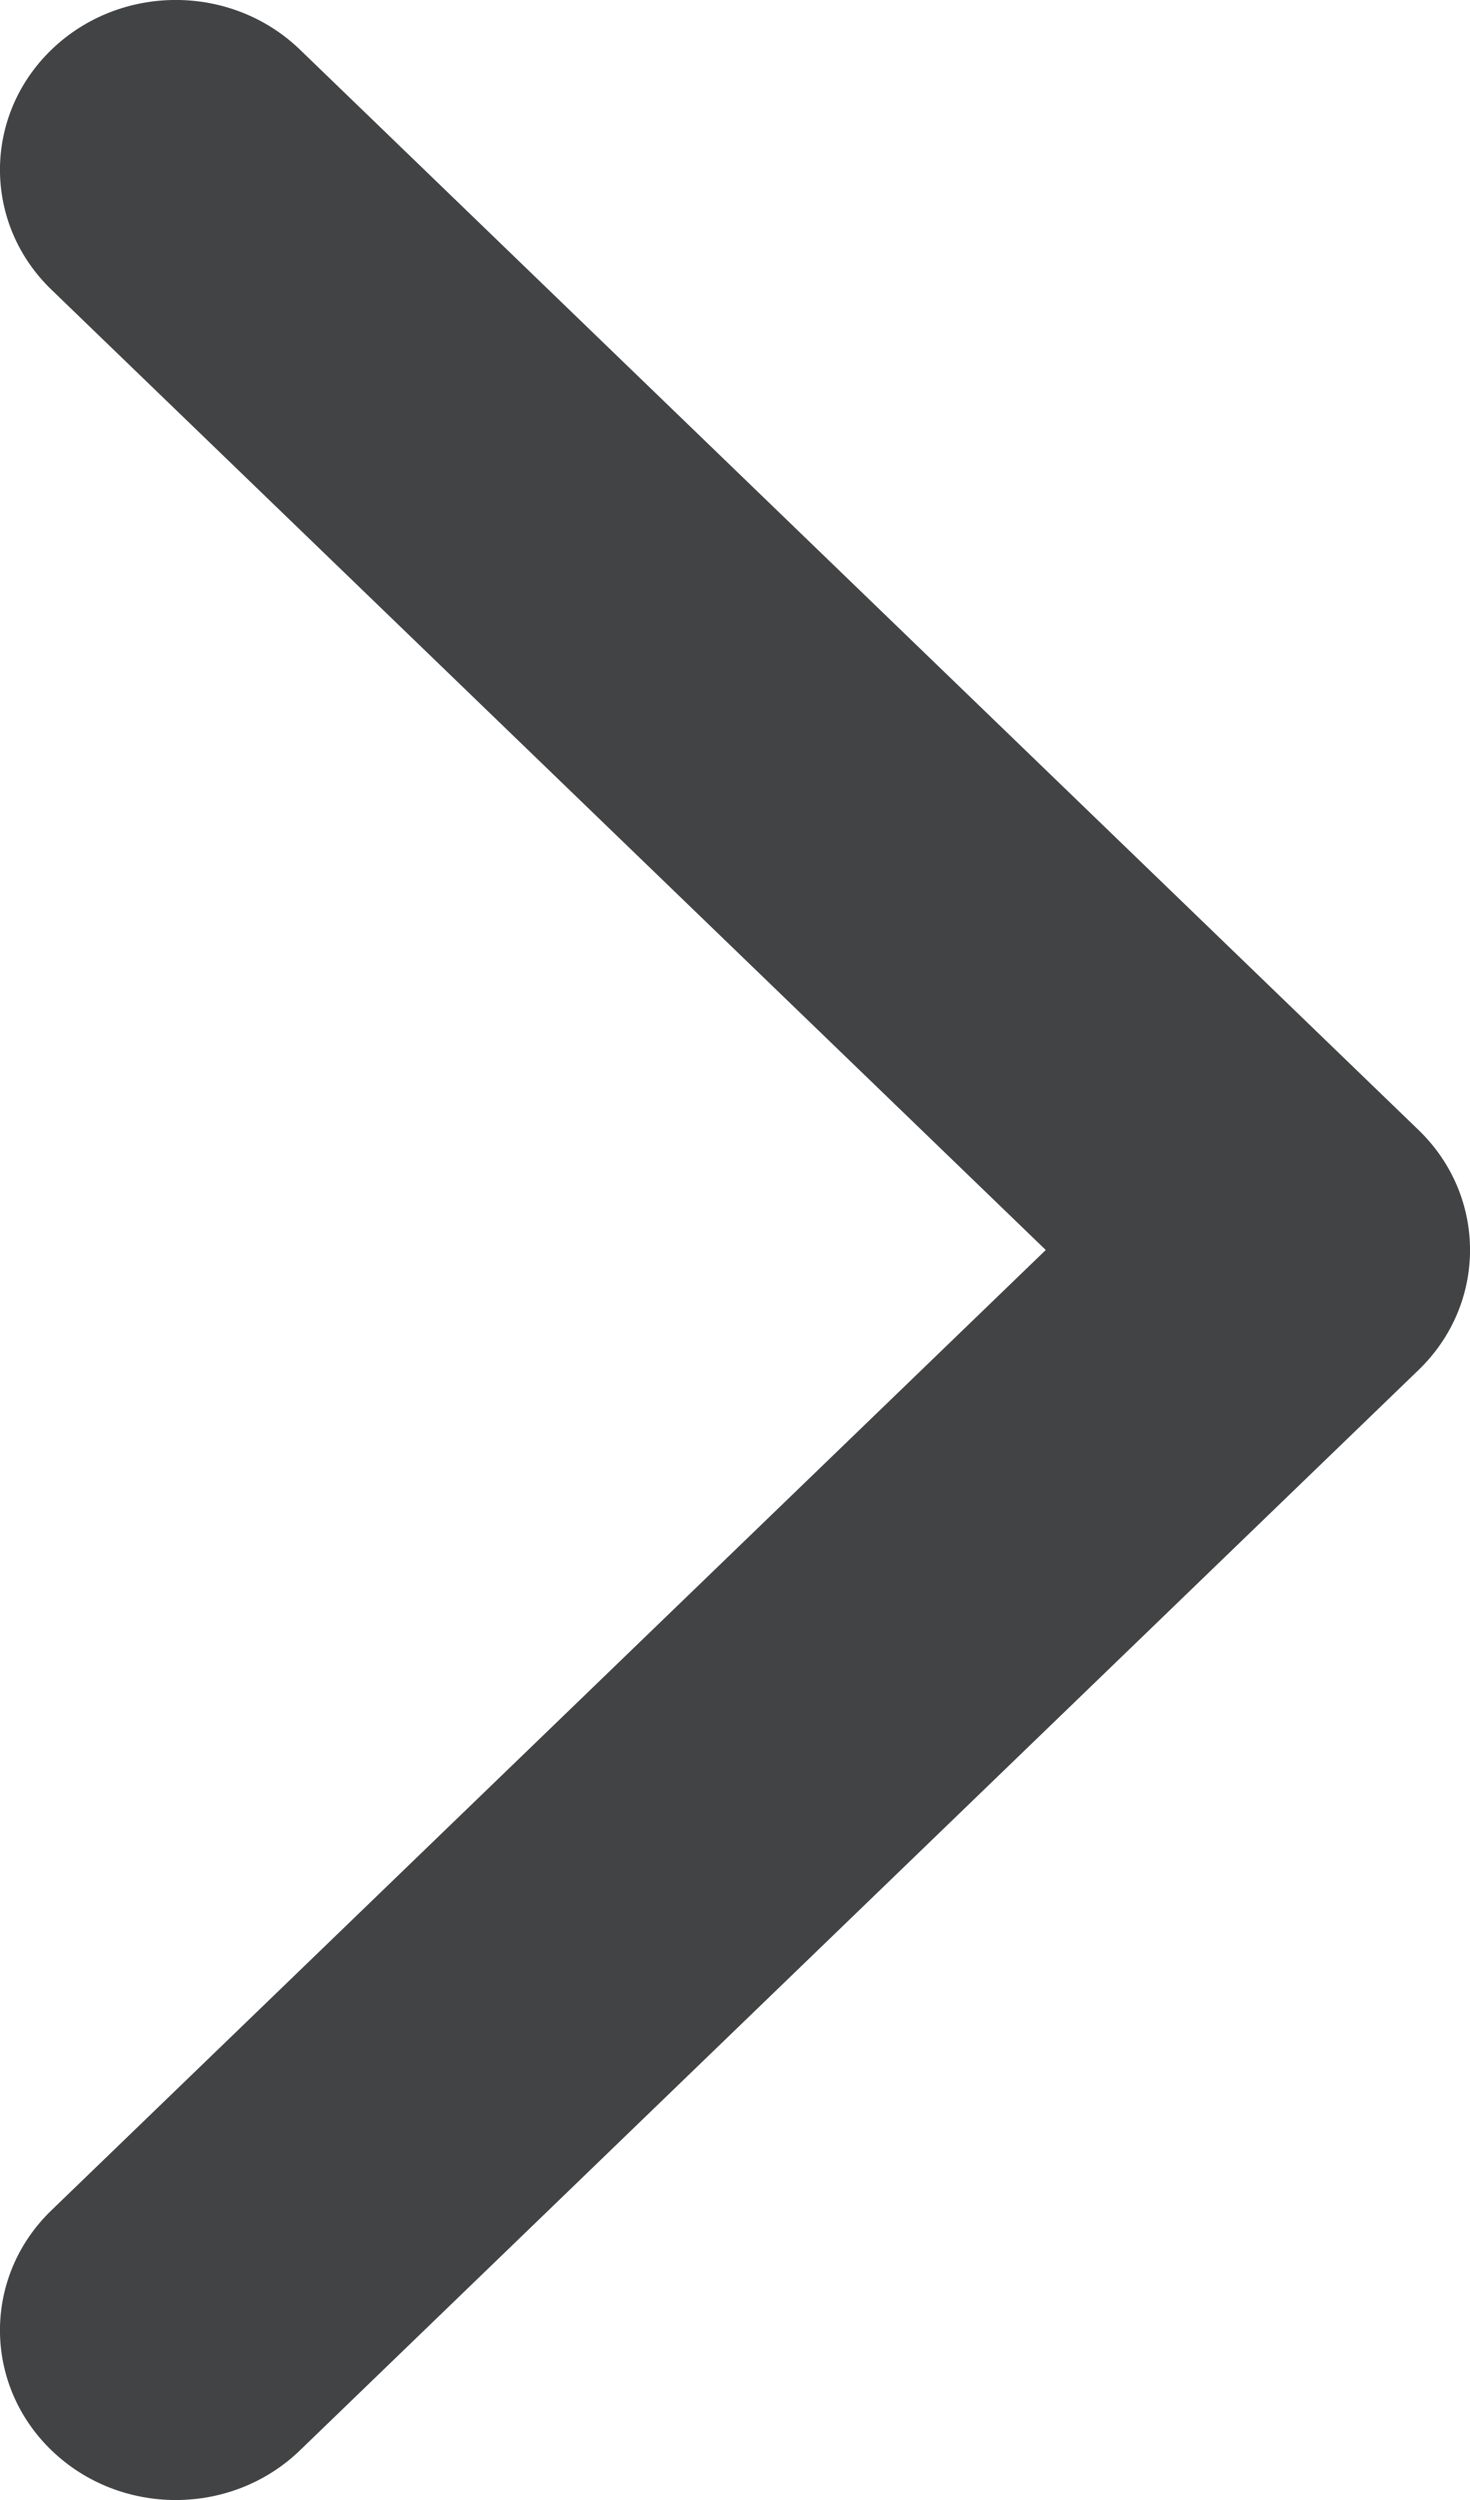<?xml version="1.0" encoding="UTF-8"?> <svg xmlns="http://www.w3.org/2000/svg" width="10" height="17" viewBox="0 0 10 17" fill="none"><path fill-rule="evenodd" clip-rule="evenodd" d="M9.65 7.684C10.117 8.135 10.117 8.865 9.65 9.316L2.041 16.662C1.574 17.113 0.817 17.113 0.35 16.662C-0.117 16.211 -0.117 15.48 0.35 15.03L7.114 8.5L0.35 1.97C-0.117 1.52 -0.117 0.789 0.35 0.338C0.817 -0.113 1.574 -0.113 2.041 0.338L9.65 7.684Z" fill="#424344"></path></svg> 
